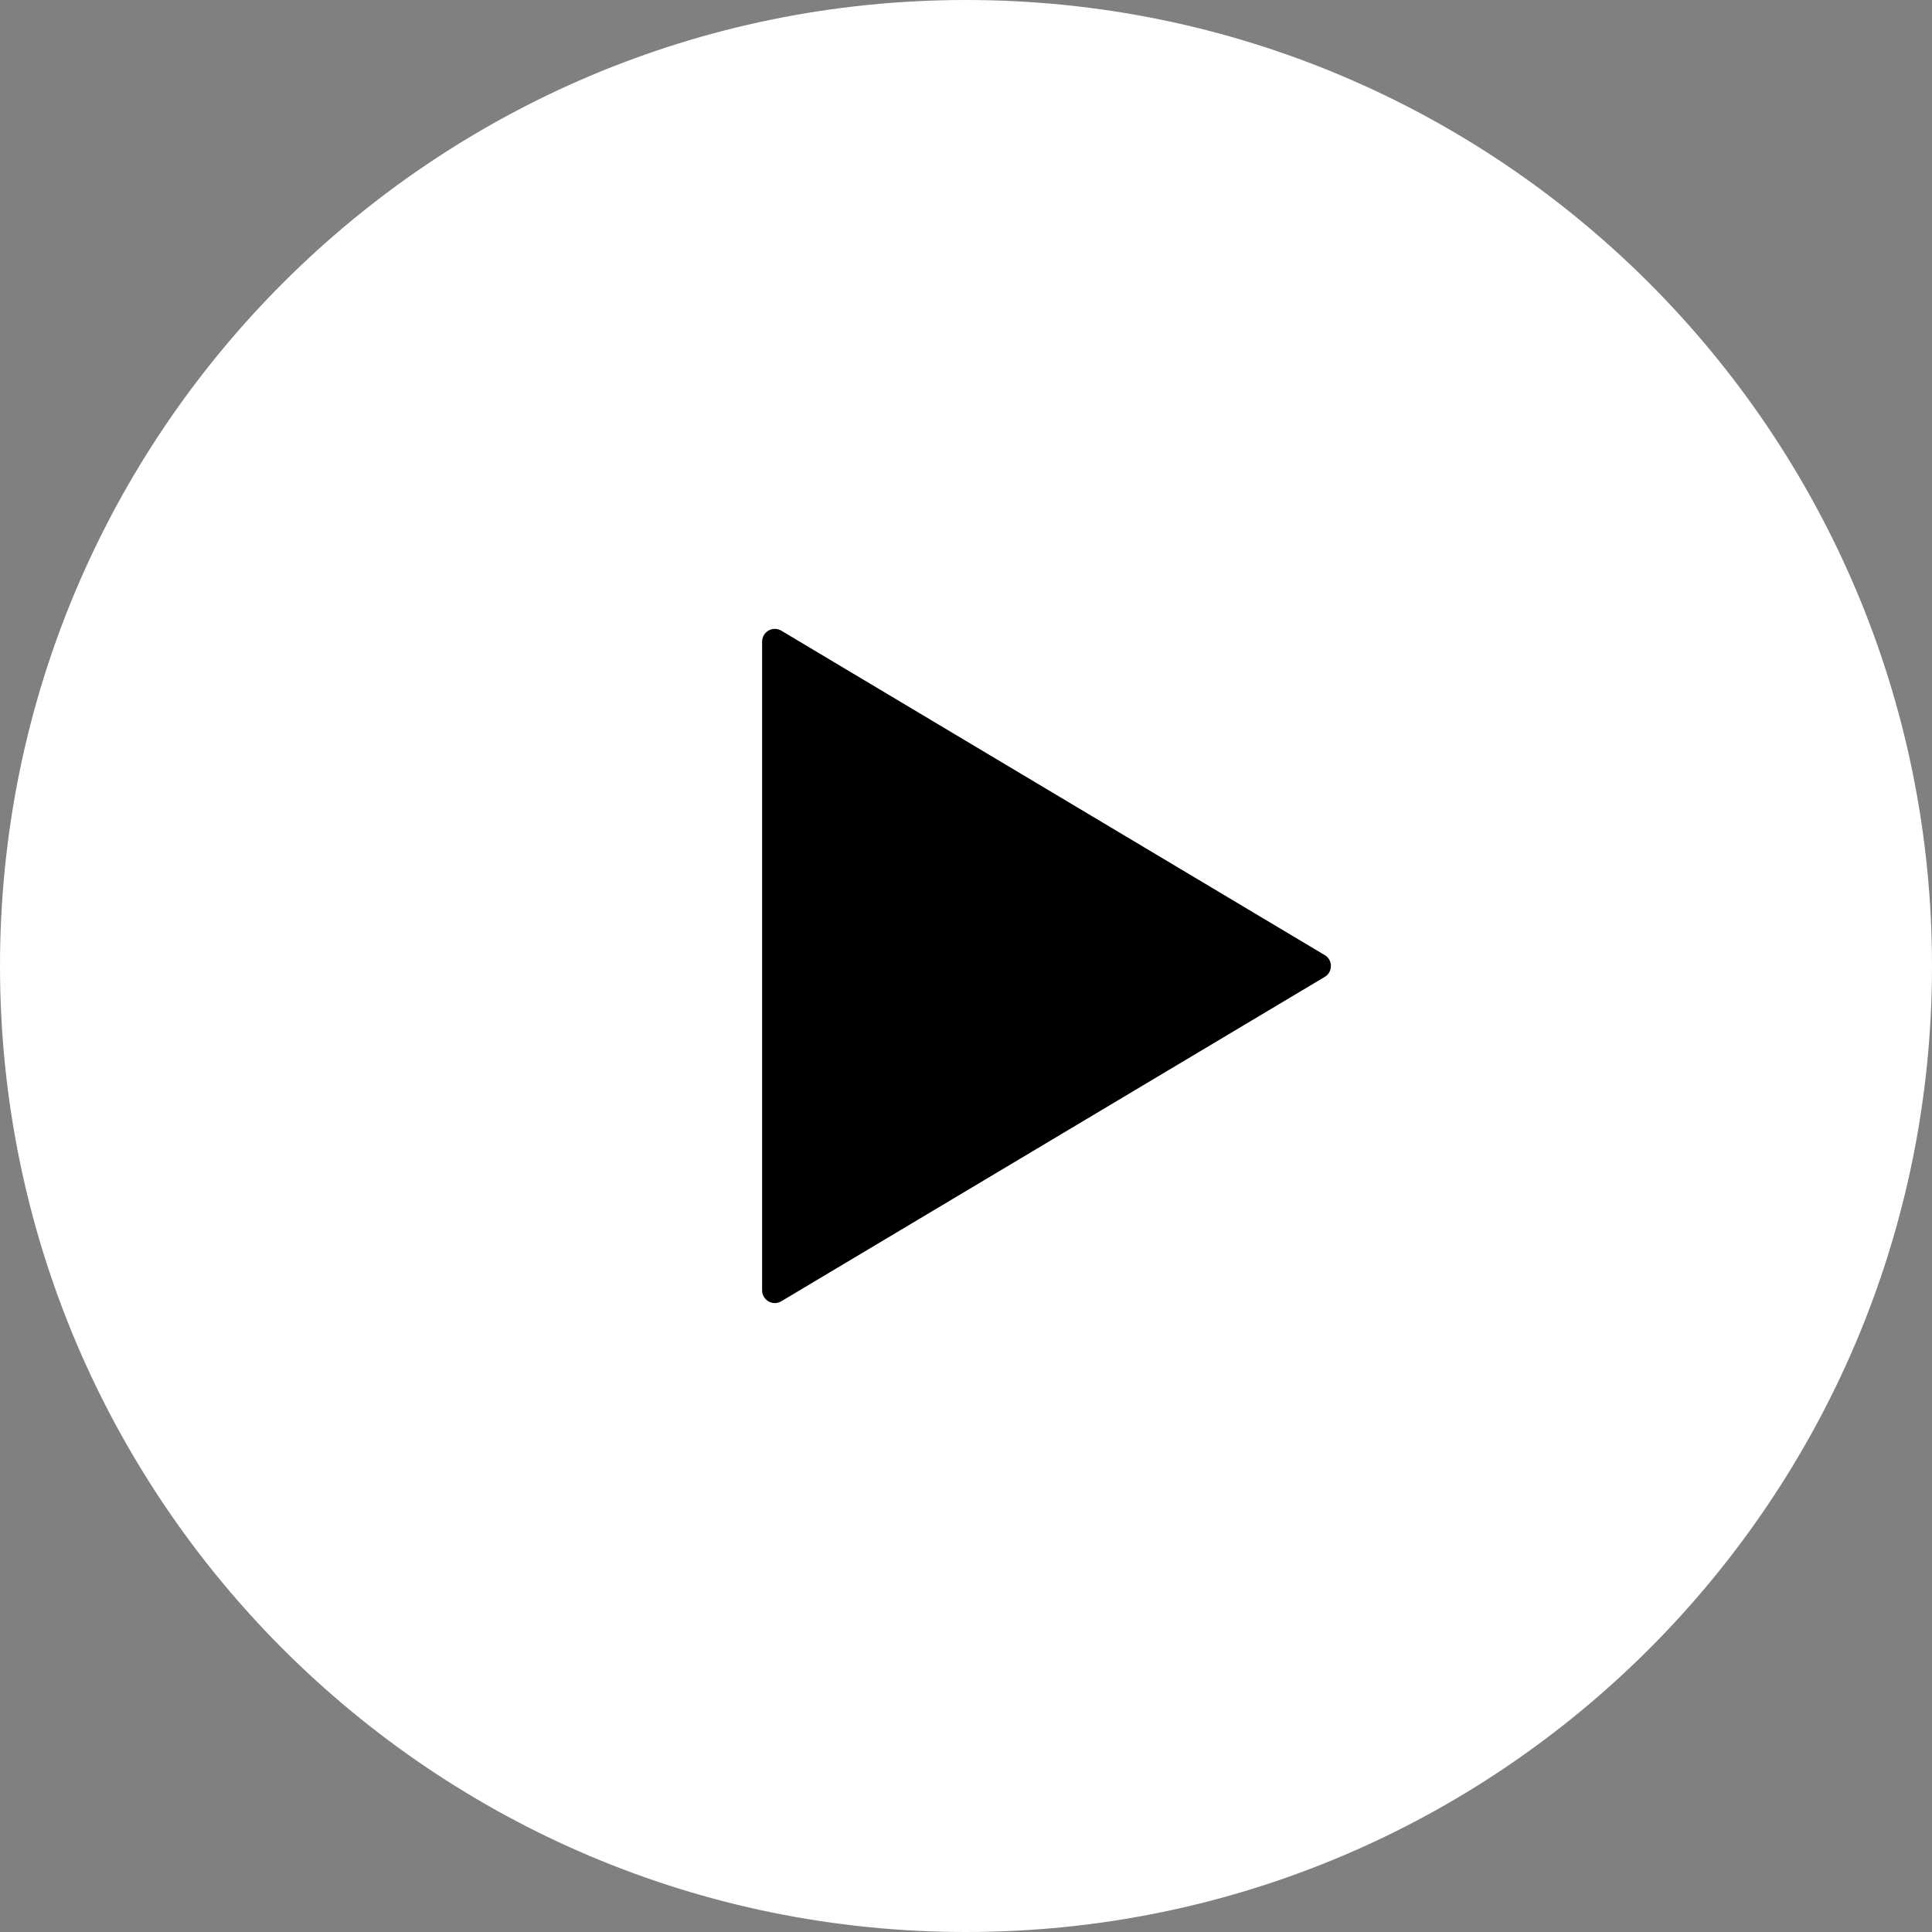 <svg width="32" height="32" viewBox="0 0 32 32" fill="none" xmlns="http://www.w3.org/2000/svg">
<rect x="0" y="0" width="32" height="32" fill="#808080" stroke="none"/>
<g clip-path="url(#clip0_2836_287)">
<circle cx="16" cy="16" r="8" fill="black"/>
<path d="M16 0C7.164 0 0 7.164 0 16C0 24.836 7.164 32 16 32C24.836 32 32 24.836 32 16C32 7.164 24.836 0 16 0ZM21.941 16.181L12.941 21.553C12.877 21.592 12.795 21.594 12.729 21.555C12.664 21.517 12.623 21.448 12.623 21.371V15.999V10.628C12.623 10.552 12.664 10.481 12.729 10.444C12.795 10.406 12.877 10.408 12.941 10.446L21.941 15.819C22.006 15.855 22.044 15.926 22.044 15.999C22.044 16.074 22.006 16.144 21.941 16.181Z" fill="white"/>
</g>
<defs>
<clipPath id="clip0_2836_287">
<rect width="32" height="32" fill="white"/>
</clipPath>
</defs>
</svg>
